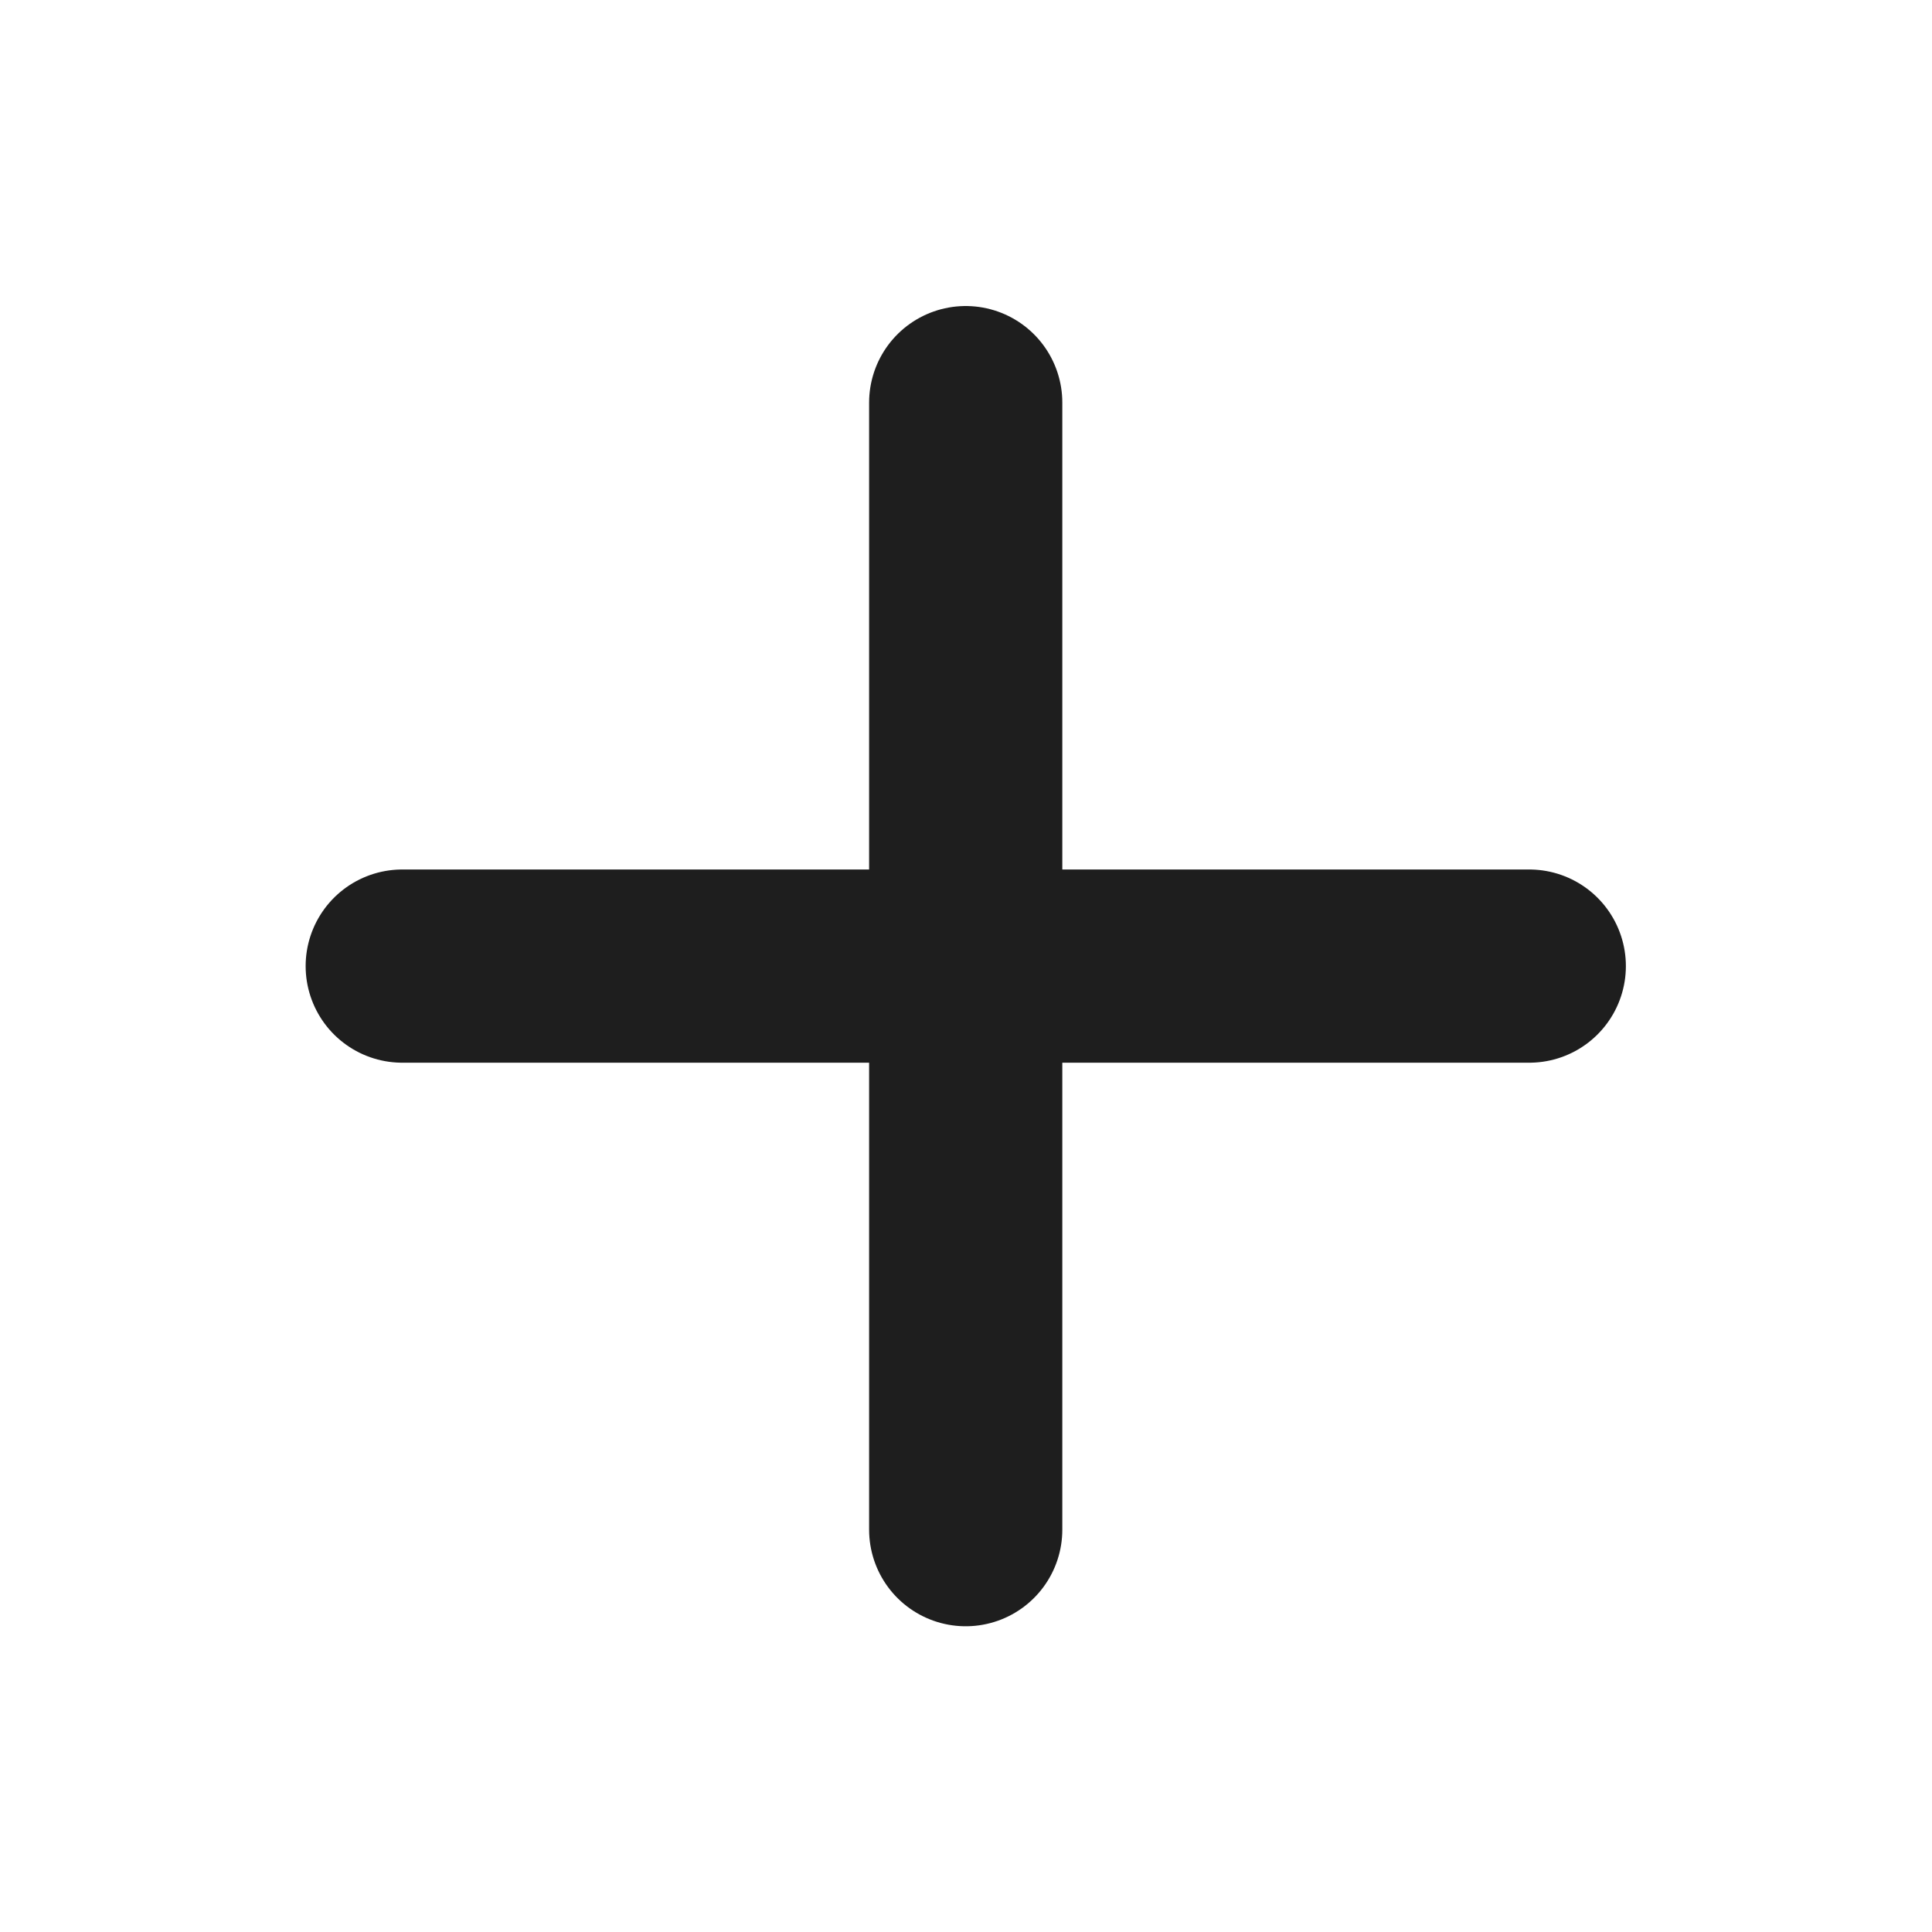 <svg width="20" height="20" viewBox="0 0 20 20" fill="none" xmlns="http://www.w3.org/2000/svg">
<path d="M9.997 4.168V15.835M4.164 10.001H15.831" stroke="#1E1E1E" stroke-width="2" stroke-linecap="round" stroke-linejoin="round"/>
</svg>

